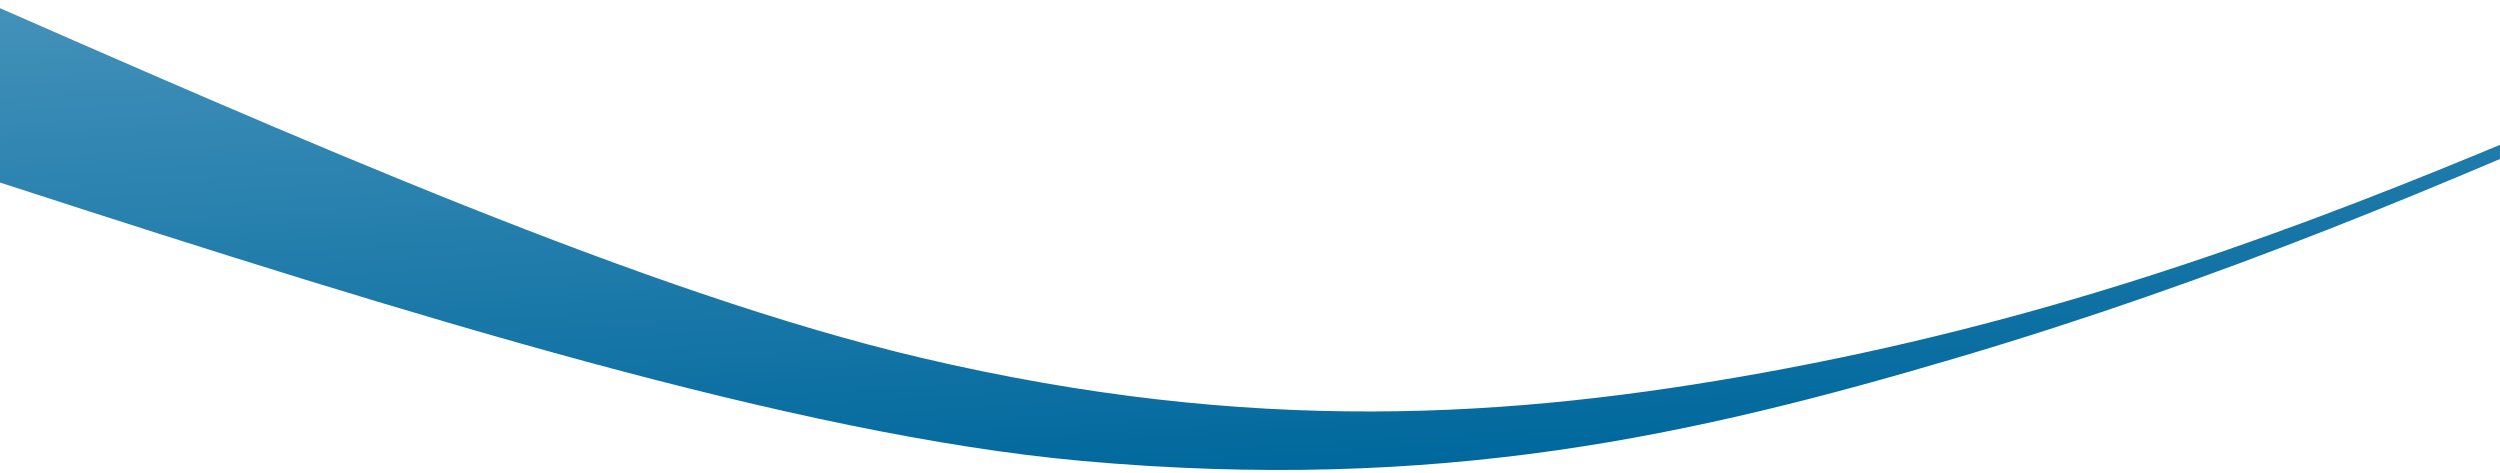 <svg viewBox="0 0 375 71" fill="none" xmlns="http://www.w3.org/2000/svg">
<g clip-path="url(#clip0_5243_2486)">
<path style="mix-blend-mode:multiply" d="M654.957 -18.679C626.092 -37.286 592.114 -44.03 551.573 -38.782C511.229 -33.541 458.777 -13.302 399.809 13.024C367.327 27.463 333.035 41.993 293.469 53.688C254.154 65.295 216.036 73.969 162.203 69.129C119.432 65.274 60.914 47.156 1.586 27.894C-60.083 7.991 -119.539 -8.759 -196.551 -8.539C-193.593 -24.881 -190.619 -41.242 -187.63 -57.621C-113.076 -46.734 -64.168 -26.805 -7.585 -2.095C44.916 20.912 97.066 43.977 138.11 53.656C187.854 65.366 226.939 62.702 264.456 55.91C304.975 48.566 338.639 36.762 372.449 22.785C435.626 -3.465 497.001 -29.158 539.413 -37.7C586.359 -47.181 623.252 -40.517 655.23 -20.609C655.138 -19.965 655.045 -19.323 654.953 -18.679L654.957 -18.679Z" fill="url(#paint0_linear_5243_2486)"/>
</g>
<defs>
<linearGradient id="paint0_linear_5243_2486" x1="225.102" y1="-83.132" x2="234.47" y2="68.436" gradientUnits="userSpaceOnUse">
<stop stop-color="#7DB5D2"/>
<stop offset="1" stop-color="#00689D"/>
</linearGradient>
<clipPath id="clip0_5243_2486">
<rect width="375" height="71" fill="white"/>
</clipPath>
</defs>
</svg>
